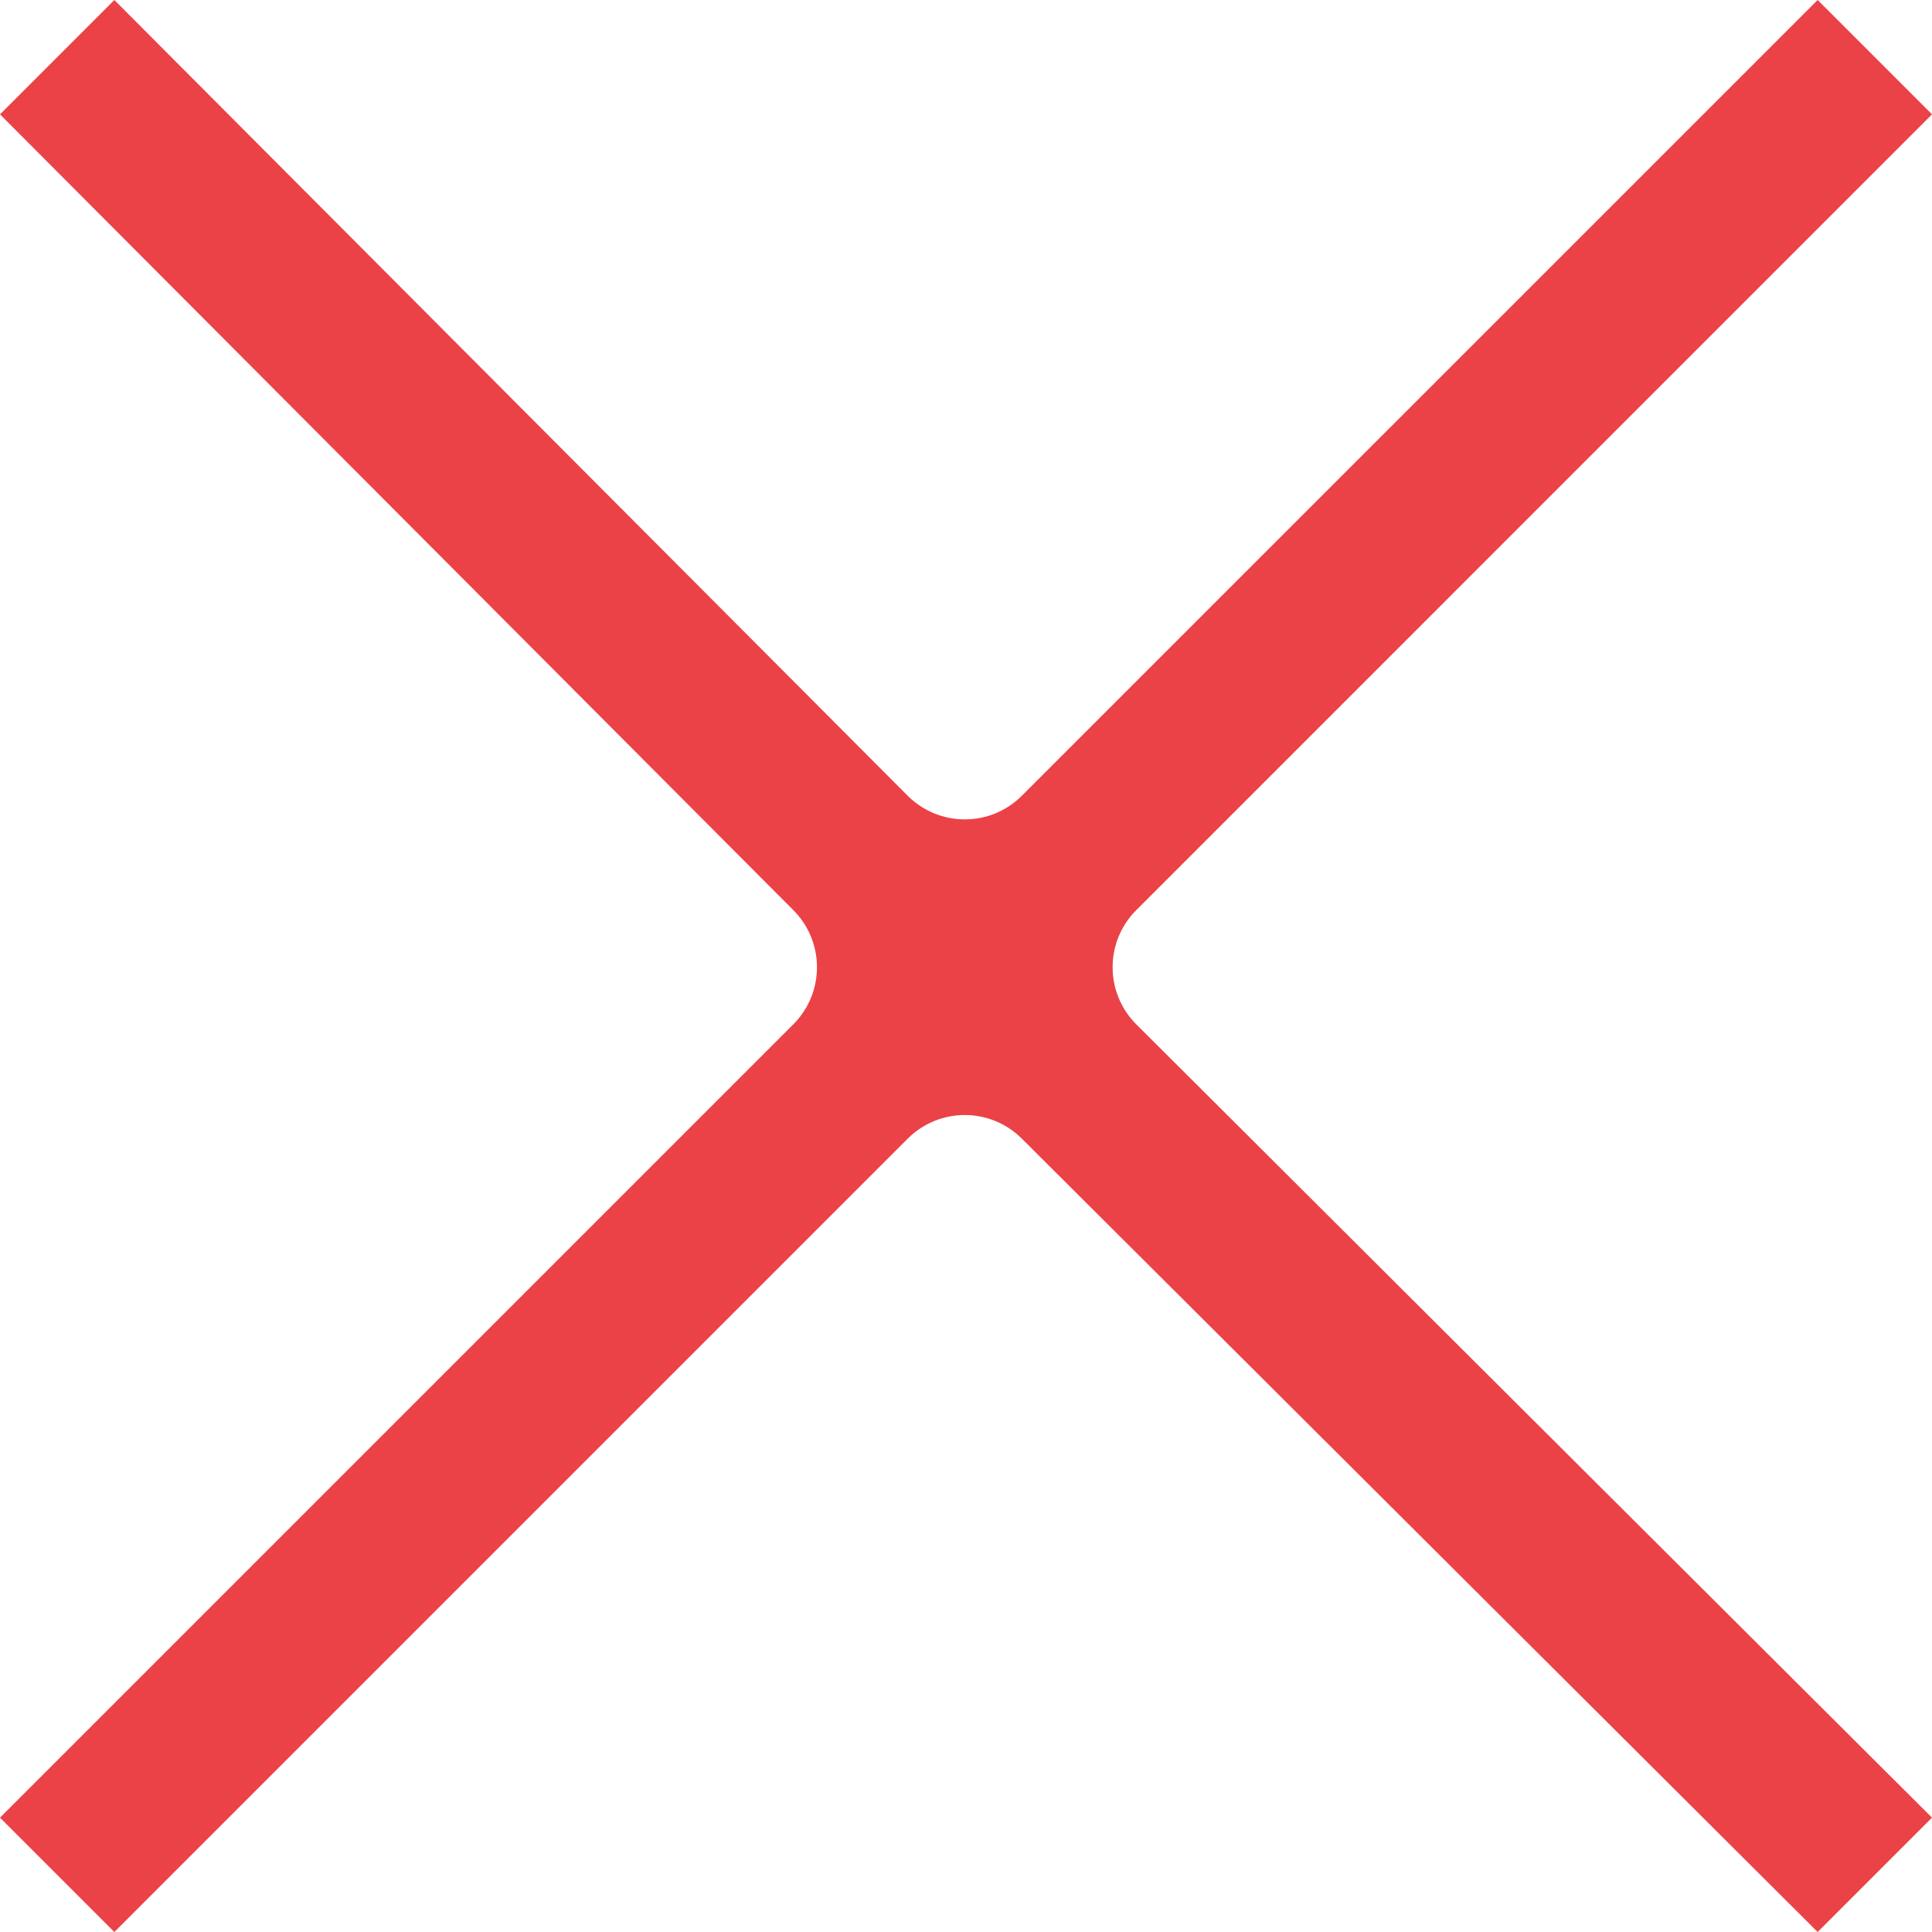 <?xml version="1.0" encoding="UTF-8"?> <svg xmlns="http://www.w3.org/2000/svg" width="48" height="48" viewBox="0 0 48 48" fill="none"><g clip-path="url(#clip0_59_335)"><path d="M19.708 25.451L0 45.159L2.841 48L22.549 28.292C23.335 27.506 24.605 27.506 25.39 28.292L45.159 48L48 45.159L28.232 25.451C27.446 24.665 27.446 23.395 28.232 22.61L48 2.841L45.159 0L25.39 19.768C24.605 20.554 23.335 20.554 22.549 19.768L2.841 0L0 2.841L19.708 22.61C20.494 23.395 20.494 24.665 19.708 25.451Z" fill="#EB4247"></path></g><defs><clipPath id="clip0_59_335"><rect width="48" height="48" fill="white"></rect></clipPath></defs></svg> 